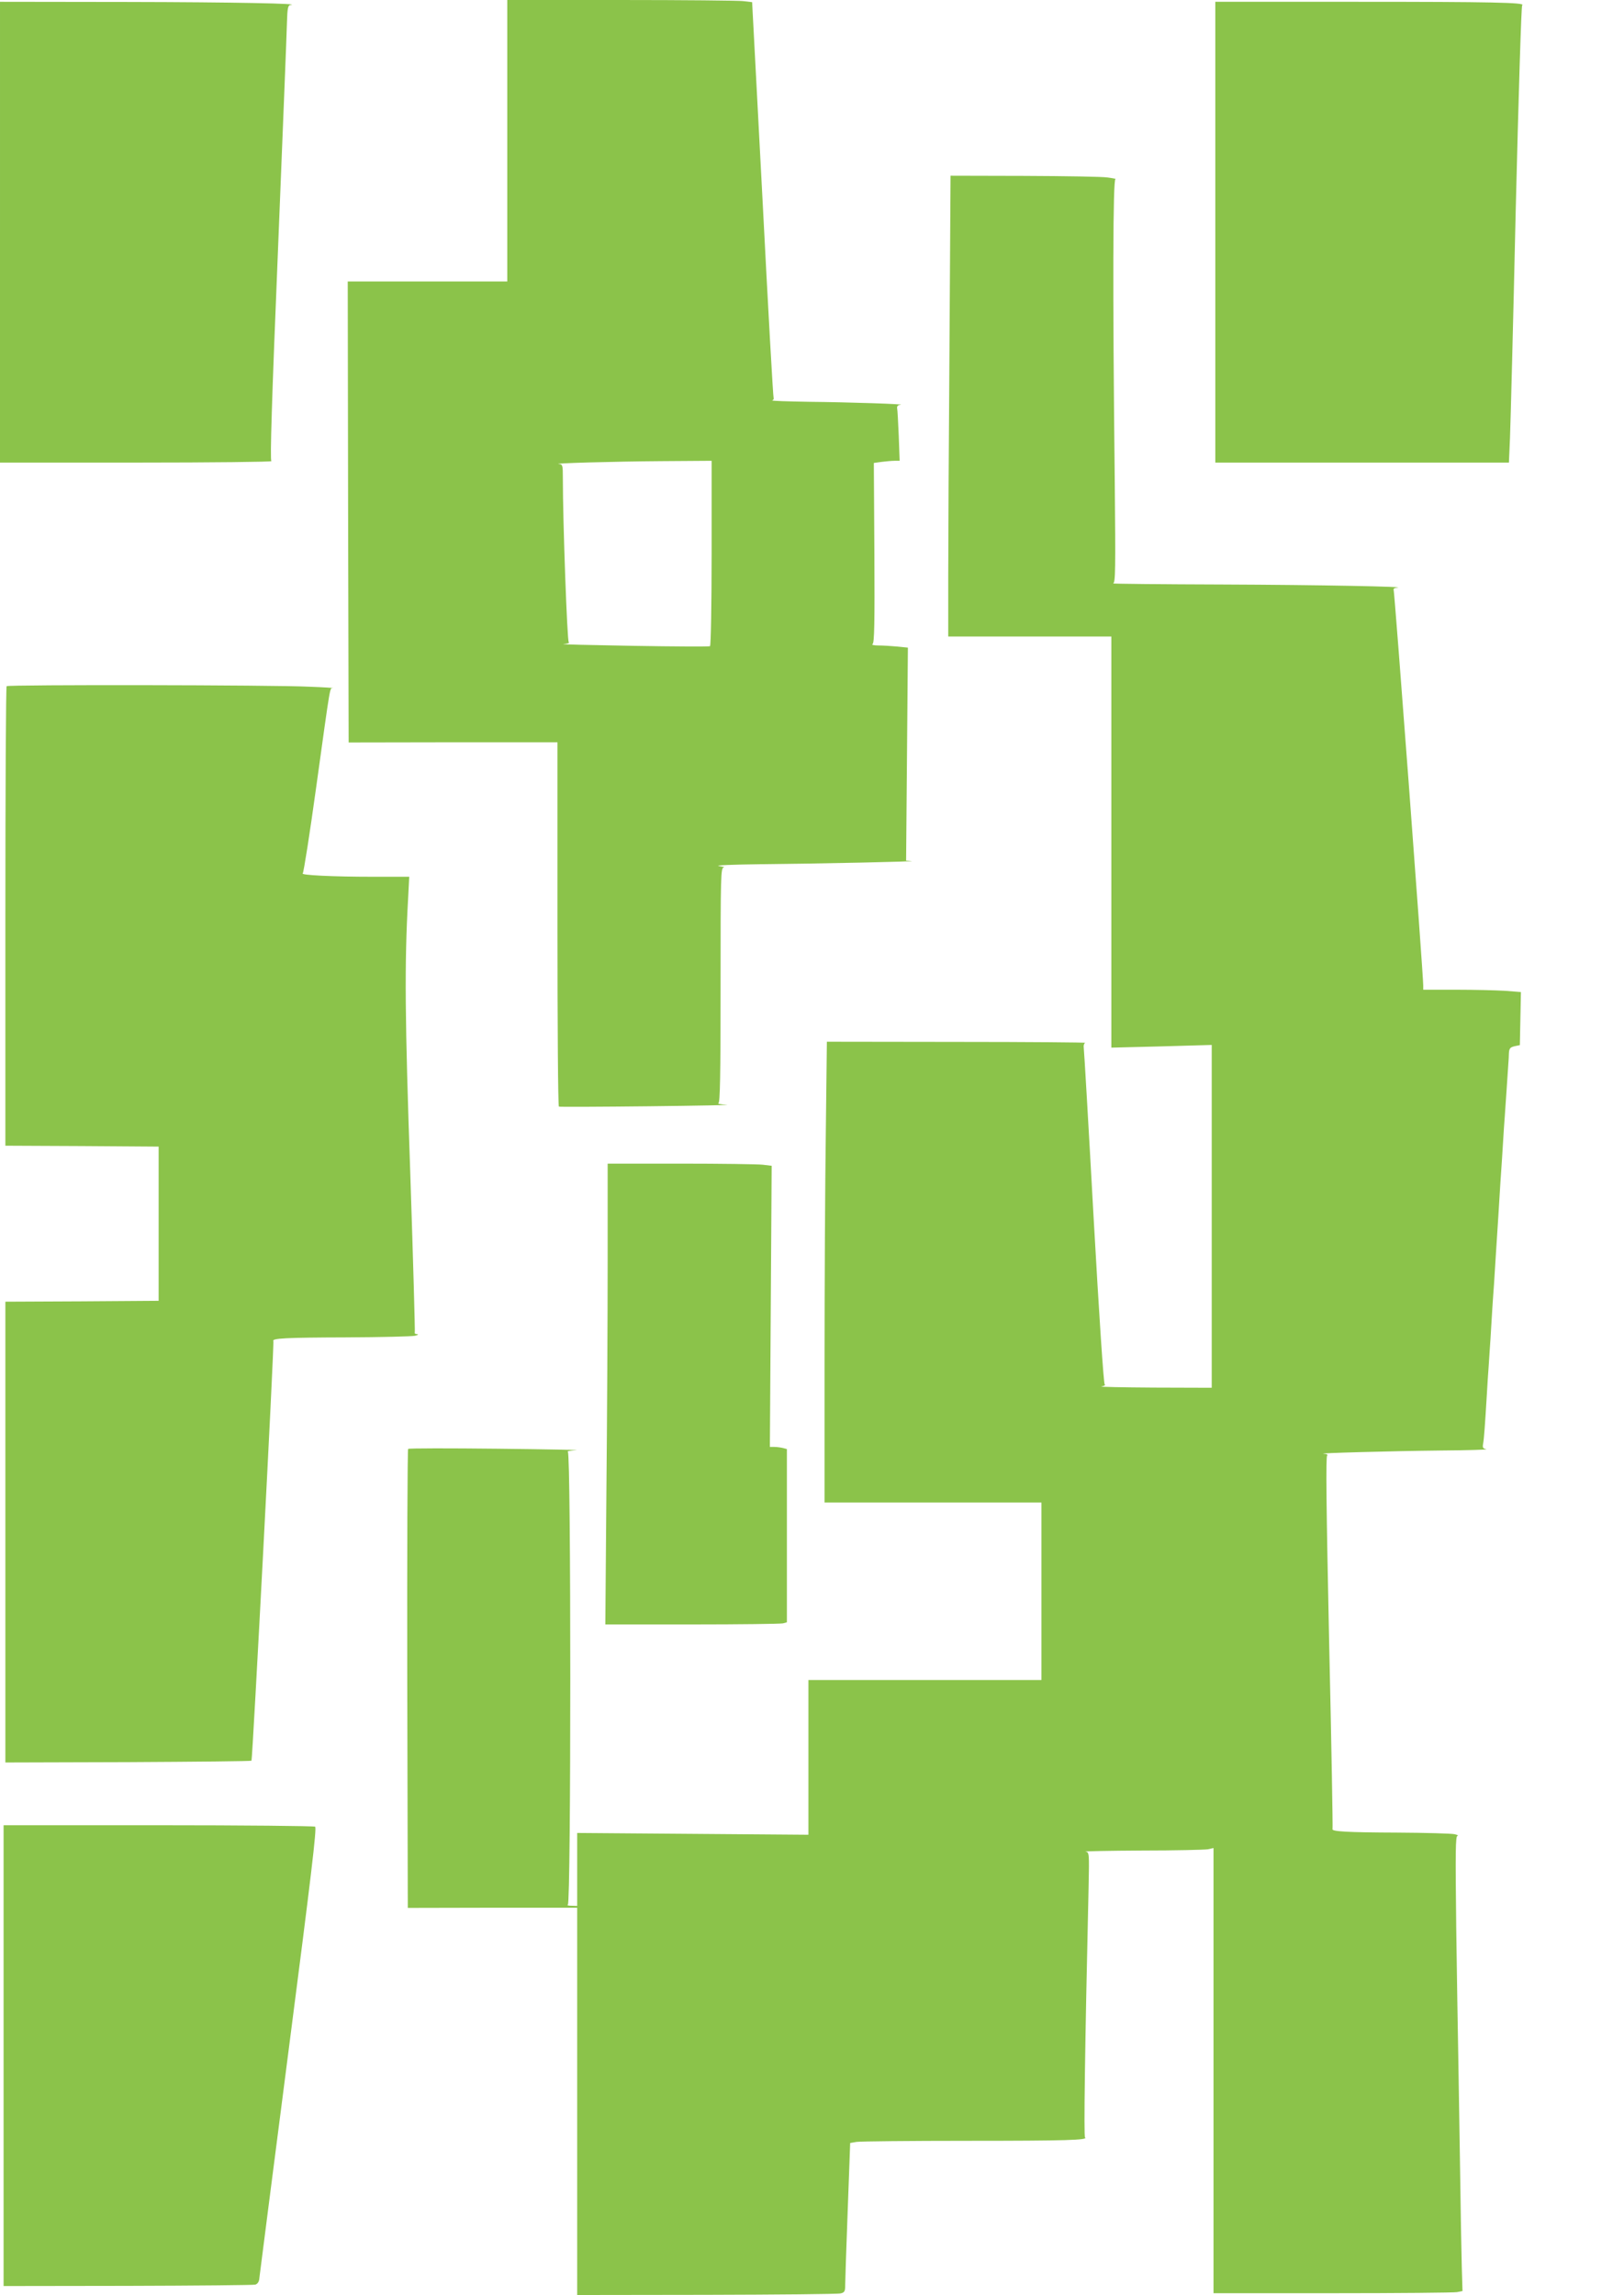 <?xml version="1.0" standalone="no"?>
<!DOCTYPE svg PUBLIC "-//W3C//DTD SVG 20010904//EN"
 "http://www.w3.org/TR/2001/REC-SVG-20010904/DTD/svg10.dtd">
<svg version="1.0" xmlns="http://www.w3.org/2000/svg"
 width="906pt" height="1280pt" viewBox="0 0 906 1280"
 preserveAspectRatio="xMidYMid meet">
<g transform="translate(0,1280) scale(0.1,-0.1)"
fill="#8bc34a" stroke="none">
<path d="M2830 12015 l0 -785 -445 0 -445 0 2 -1285 3 -1286 583 1 582 0 0
-1014 c0 -558 3 -1016 8 -1018 4 -2 230 -1 502 2 272 3 468 7 435 8 -33 2 -54
6 -47 9 9 4 12 145 12 659 0 616 1 654 18 656 9 0 -3 4 -28 8 -25 4 77 8 230
10 330 3 887 15 845 18 l-30 2 5 594 5 594 -59 6 c-32 3 -80 6 -105 6 -27 0
-41 4 -33 8 10 7 12 113 10 509 l-3 501 44 6 c24 3 56 6 72 6 l28 0 -5 138
c-3 75 -7 145 -9 155 -2 11 4 18 18 19 45 4 -297 15 -508 17 -121 2 -214 5
-207 8 6 2 10 8 8 12 -3 4 -31 502 -62 1108 l-58 1101 -51 6 c-27 3 -335 6
-682 6 l-633 0 0 -785z m1140 -2299 c0 -283 -4 -517 -9 -520 -4 -3 -199 -2
-432 2 -233 4 -406 8 -385 10 22 2 35 6 29 10 -9 6 -33 673 -33 915 0 73 -1
77 -22 79 -46 4 296 14 570 16 l282 2 0 -514z"/>
<path d="M0 11505 l0 -1285 763 0 c419 0 757 4 751 8 -8 5 2 334 37 1182 26
646 49 1217 50 1268 2 75 6 92 18 94 80 8 -321 16 -906 17 l-713 1 0 -1285z"/>
<path d="M6780 11505 l0 -1285 819 0 819 0 6 138 c3 75 18 648 32 1272 16 646
31 1138 36 1141 23 15 -179 19 -919 19 l-793 0 0 -1285z"/>
<path d="M5297 10868 c-4 -524 -7 -1103 -7 -1285 l0 -333 455 0 455 0 0 -1146
0 -1147 280 7 280 8 0 -956 0 -956 -322 1 c-178 1 -310 4 -294 6 16 3 25 8 19
11 -6 4 -31 380 -62 932 -28 509 -53 935 -55 947 -2 12 2 24 8 27 6 2 -316 5
-715 5 l-726 1 -6 -512 c-4 -281 -7 -859 -7 -1285 l0 -773 605 0 605 0 0 -495
0 -495 -650 0 -650 0 0 -431 0 -432 -645 5 -645 5 0 -203 0 -204 -32 1 c-18 0
-27 3 -20 6 18 7 18 2519 0 2526 -7 3 14 7 47 9 33 1 -163 5 -435 8 -272 3
-498 3 -503 -1 -4 -3 -6 -580 -5 -1282 l3 -1278 473 1 472 0 0 -1080 0 -1080
723 1 c397 1 733 4 747 8 21 5 25 12 25 41 0 19 6 207 14 416 l14 382 36 6
c20 3 299 6 621 6 547 0 674 4 653 19 -7 5 -1 483 20 1393 4 194 4 197 -17
201 -12 2 130 5 315 6 185 0 351 4 368 7 l31 7 0 -1242 0 -1241 664 0 c365 0
677 3 694 6 l31 6 -4 137 c-2 75 -7 334 -10 576 -4 242 -8 521 -10 620 -2 99
-7 411 -11 693 -5 431 -4 512 7 513 8 1 1 5 -16 9 -16 4 -160 8 -320 9 -277 1
-369 6 -361 20 2 3 -6 472 -19 1041 -16 761 -19 1037 -11 1042 6 4 -2 9 -19
10 -54 3 373 15 655 18 151 1 265 5 252 7 -19 4 -22 9 -18 31 5 26 10 95 21
277 3 50 7 119 10 155 2 36 7 103 10 150 3 47 7 121 10 165 3 44 7 109 10 145
2 36 7 108 10 160 3 52 8 122 10 155 2 33 7 105 10 160 3 55 8 125 10 155 2
30 7 100 10 155 3 55 8 123 10 150 2 28 7 100 11 160 4 61 8 121 9 135 1 14 3
39 3 57 2 26 7 32 32 38 l29 6 3 148 3 148 -89 7 c-49 3 -172 6 -273 6 l-183
0 0 23 c0 65 -160 2198 -165 2207 -3 5 4 11 17 12 83 6 -435 16 -967 18 -346
1 -623 4 -615 6 13 4 14 73 9 577 -12 1071 -10 1677 4 1678 6 1 -13 5 -43 9
-30 5 -240 8 -466 9 l-411 1 -6 -952z"/>
<path d="M37 8973 c-4 -3 -7 -582 -7 -1285 l0 -1278 428 -2 427 -3 0 -430 0
-430 -427 -3 -428 -2 0 -1285 0 -1285 684 2 c376 2 686 5 689 8 6 8 128 2331
122 2340 -10 16 67 20 409 21 193 1 365 5 381 9 17 4 22 8 12 9 -10 0 -16 5
-13 9 2 4 -9 402 -25 883 -30 861 -33 1173 -12 1542 l6 117 -204 0 c-220 0
-406 9 -390 19 5 4 39 220 75 481 83 598 75 550 94 552 10 1 -50 5 -133 8
-195 10 -1680 12 -1688 3z"/>
<path d="M3390 5762 c0 -302 -3 -880 -7 -1285 l-6 -737 484 0 c266 0 494 3
507 6 l22 6 0 483 0 483 -22 6 c-13 3 -34 6 -48 6 l-25 0 5 784 5 784 -50 6
c-27 3 -233 6 -457 6 l-408 0 0 -548z"/>
<path d="M20 1335 l0 -1285 693 1 c380 1 701 4 712 7 13 5 21 17 22 37 2 17
75 588 163 1269 126 975 158 1241 148 1248 -7 4 -401 8 -875 8 l-863 0 0
-1285z"/>
</g>
</svg>
